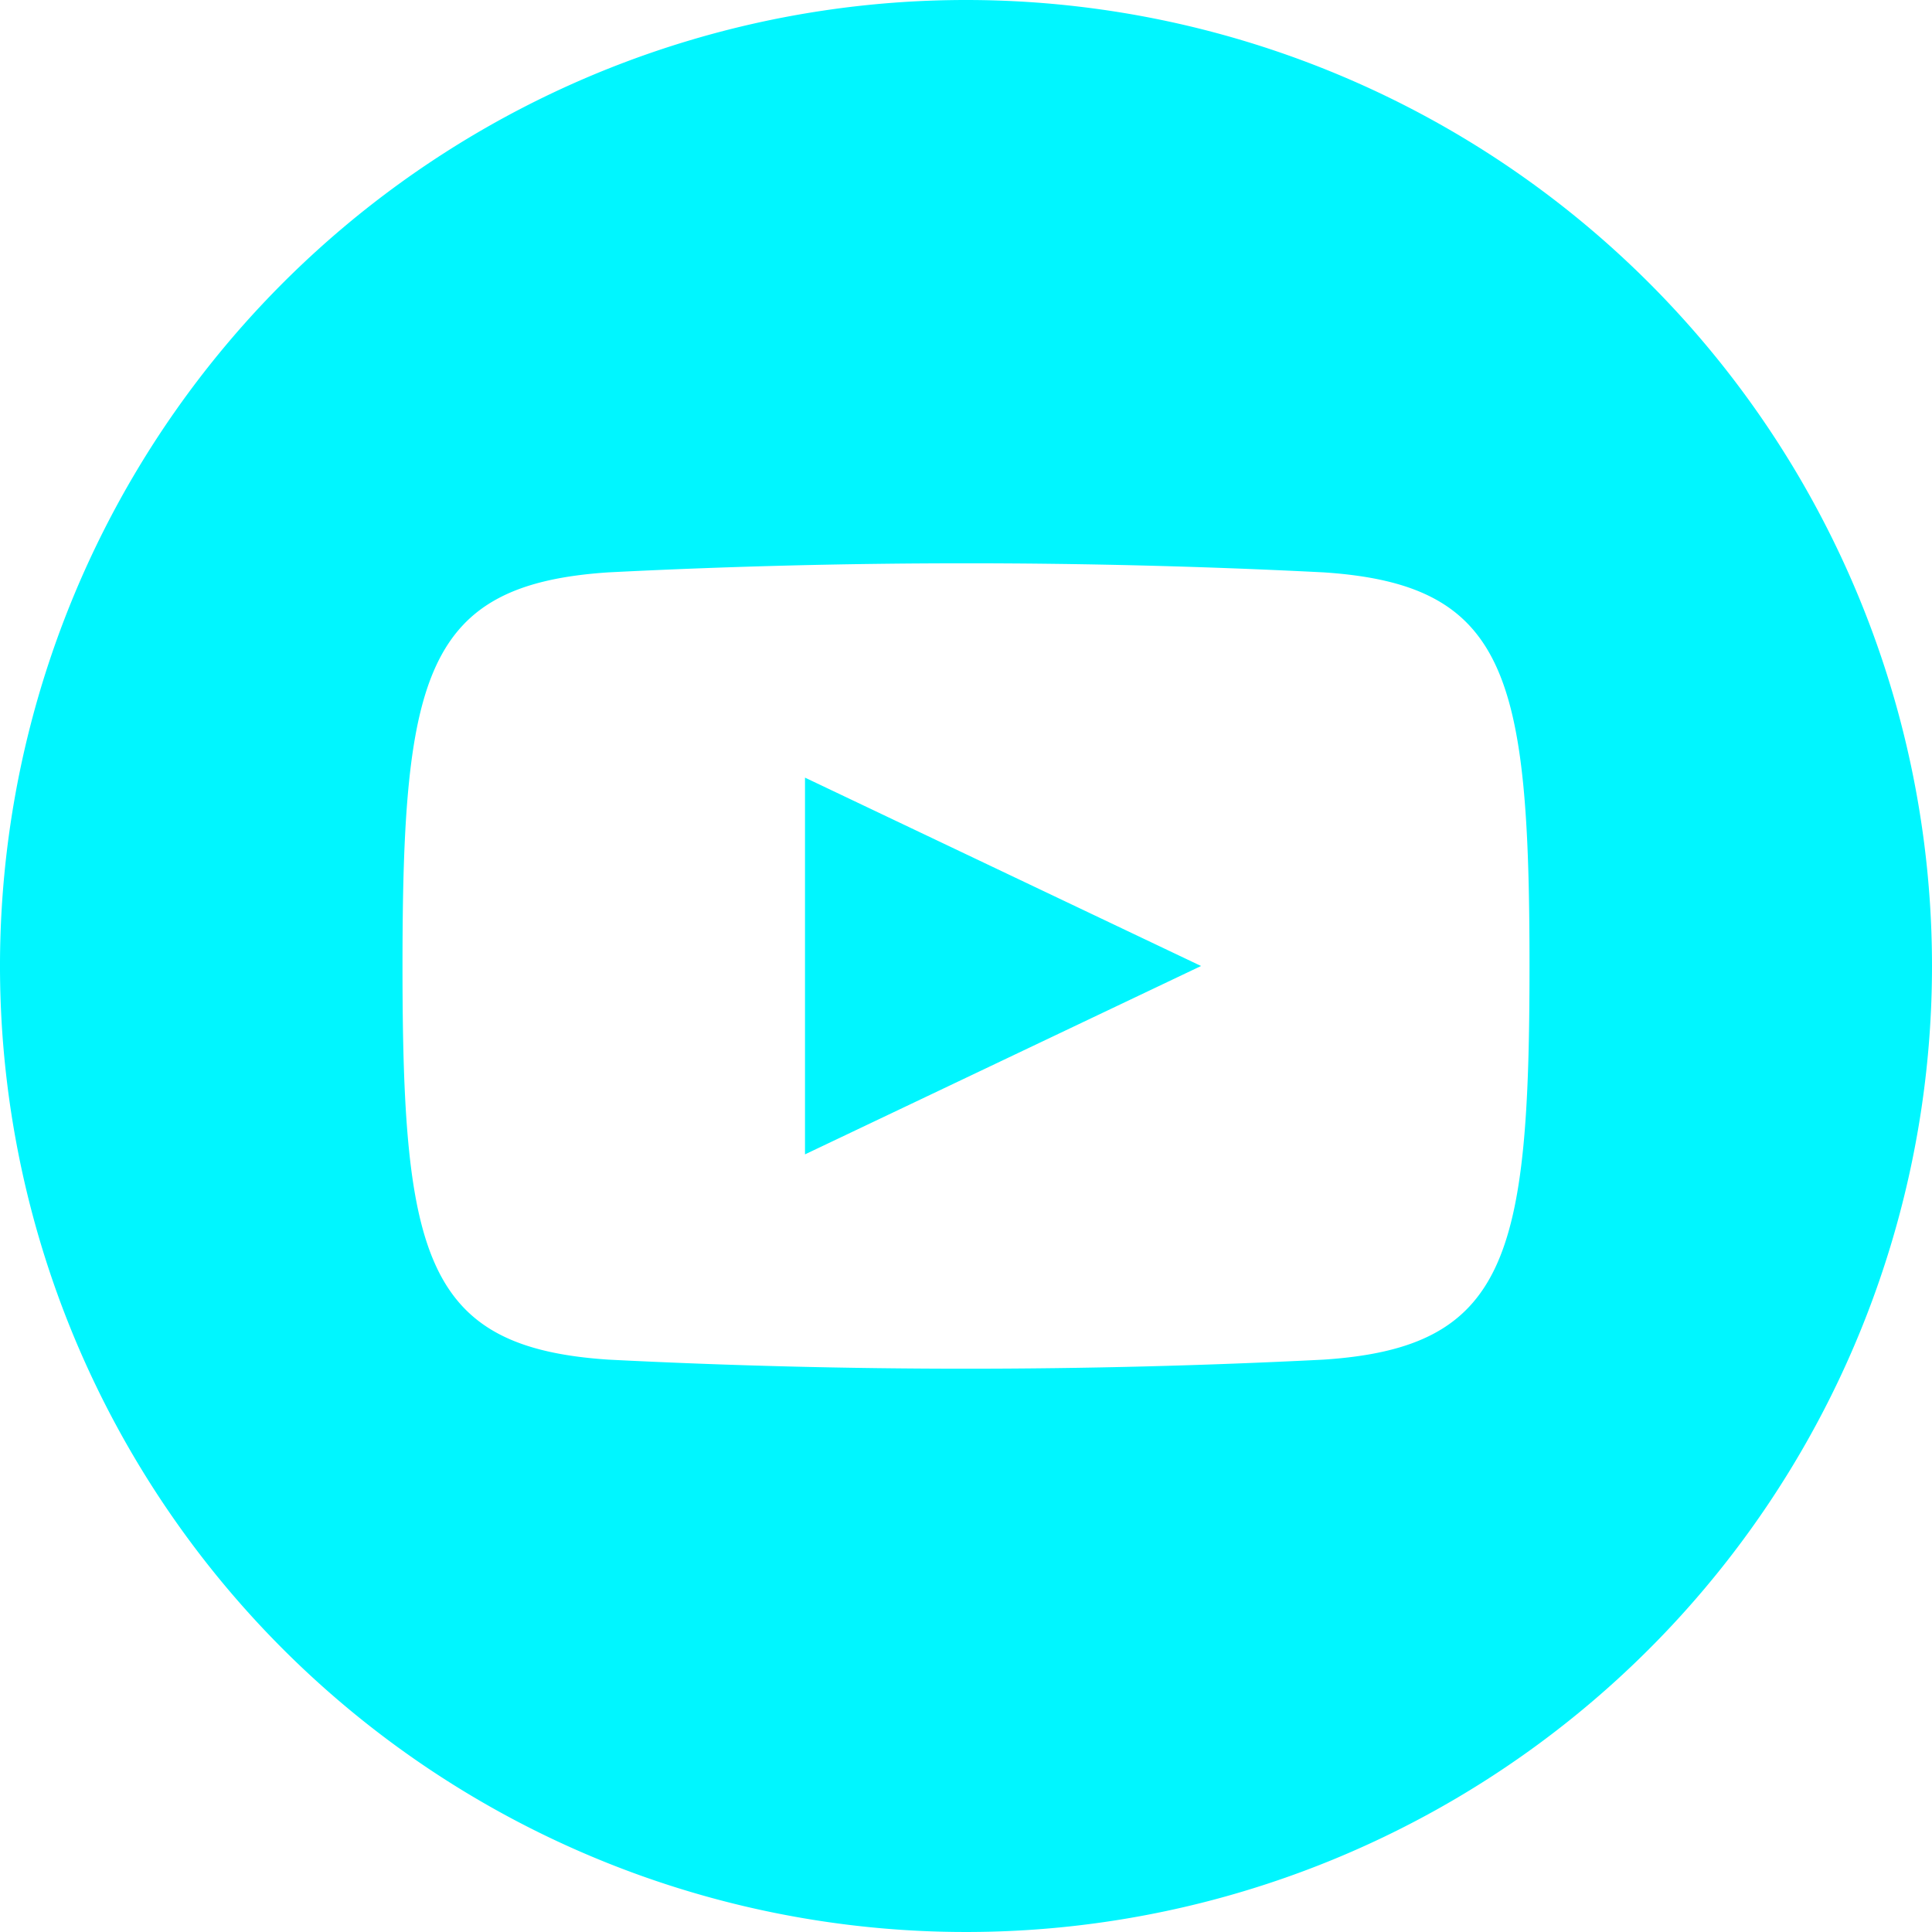 <?xml version="1.0" encoding="UTF-8"?> <svg xmlns="http://www.w3.org/2000/svg" viewBox="0 0 24 24"><defs><style>.cls-1{fill:#00f6ff;}</style></defs><title>Icon_Website</title><g id="images"><path class="cls-1" d="M12,0A12,12,0,1,0,24,12,12,12,0,0,0,12,0Zm4.44,16.89a87.67,87.67,0,0,1-8.88,0C5.28,16.74,5,15.62,5,12s.28-4.74,2.56-4.89a87.67,87.67,0,0,1,8.88,0C18.72,7.26,19,8.38,19,12S18.72,16.74,16.44,16.89ZM10,9.66,14.92,12,10,14.34Z"></path></g></svg> 